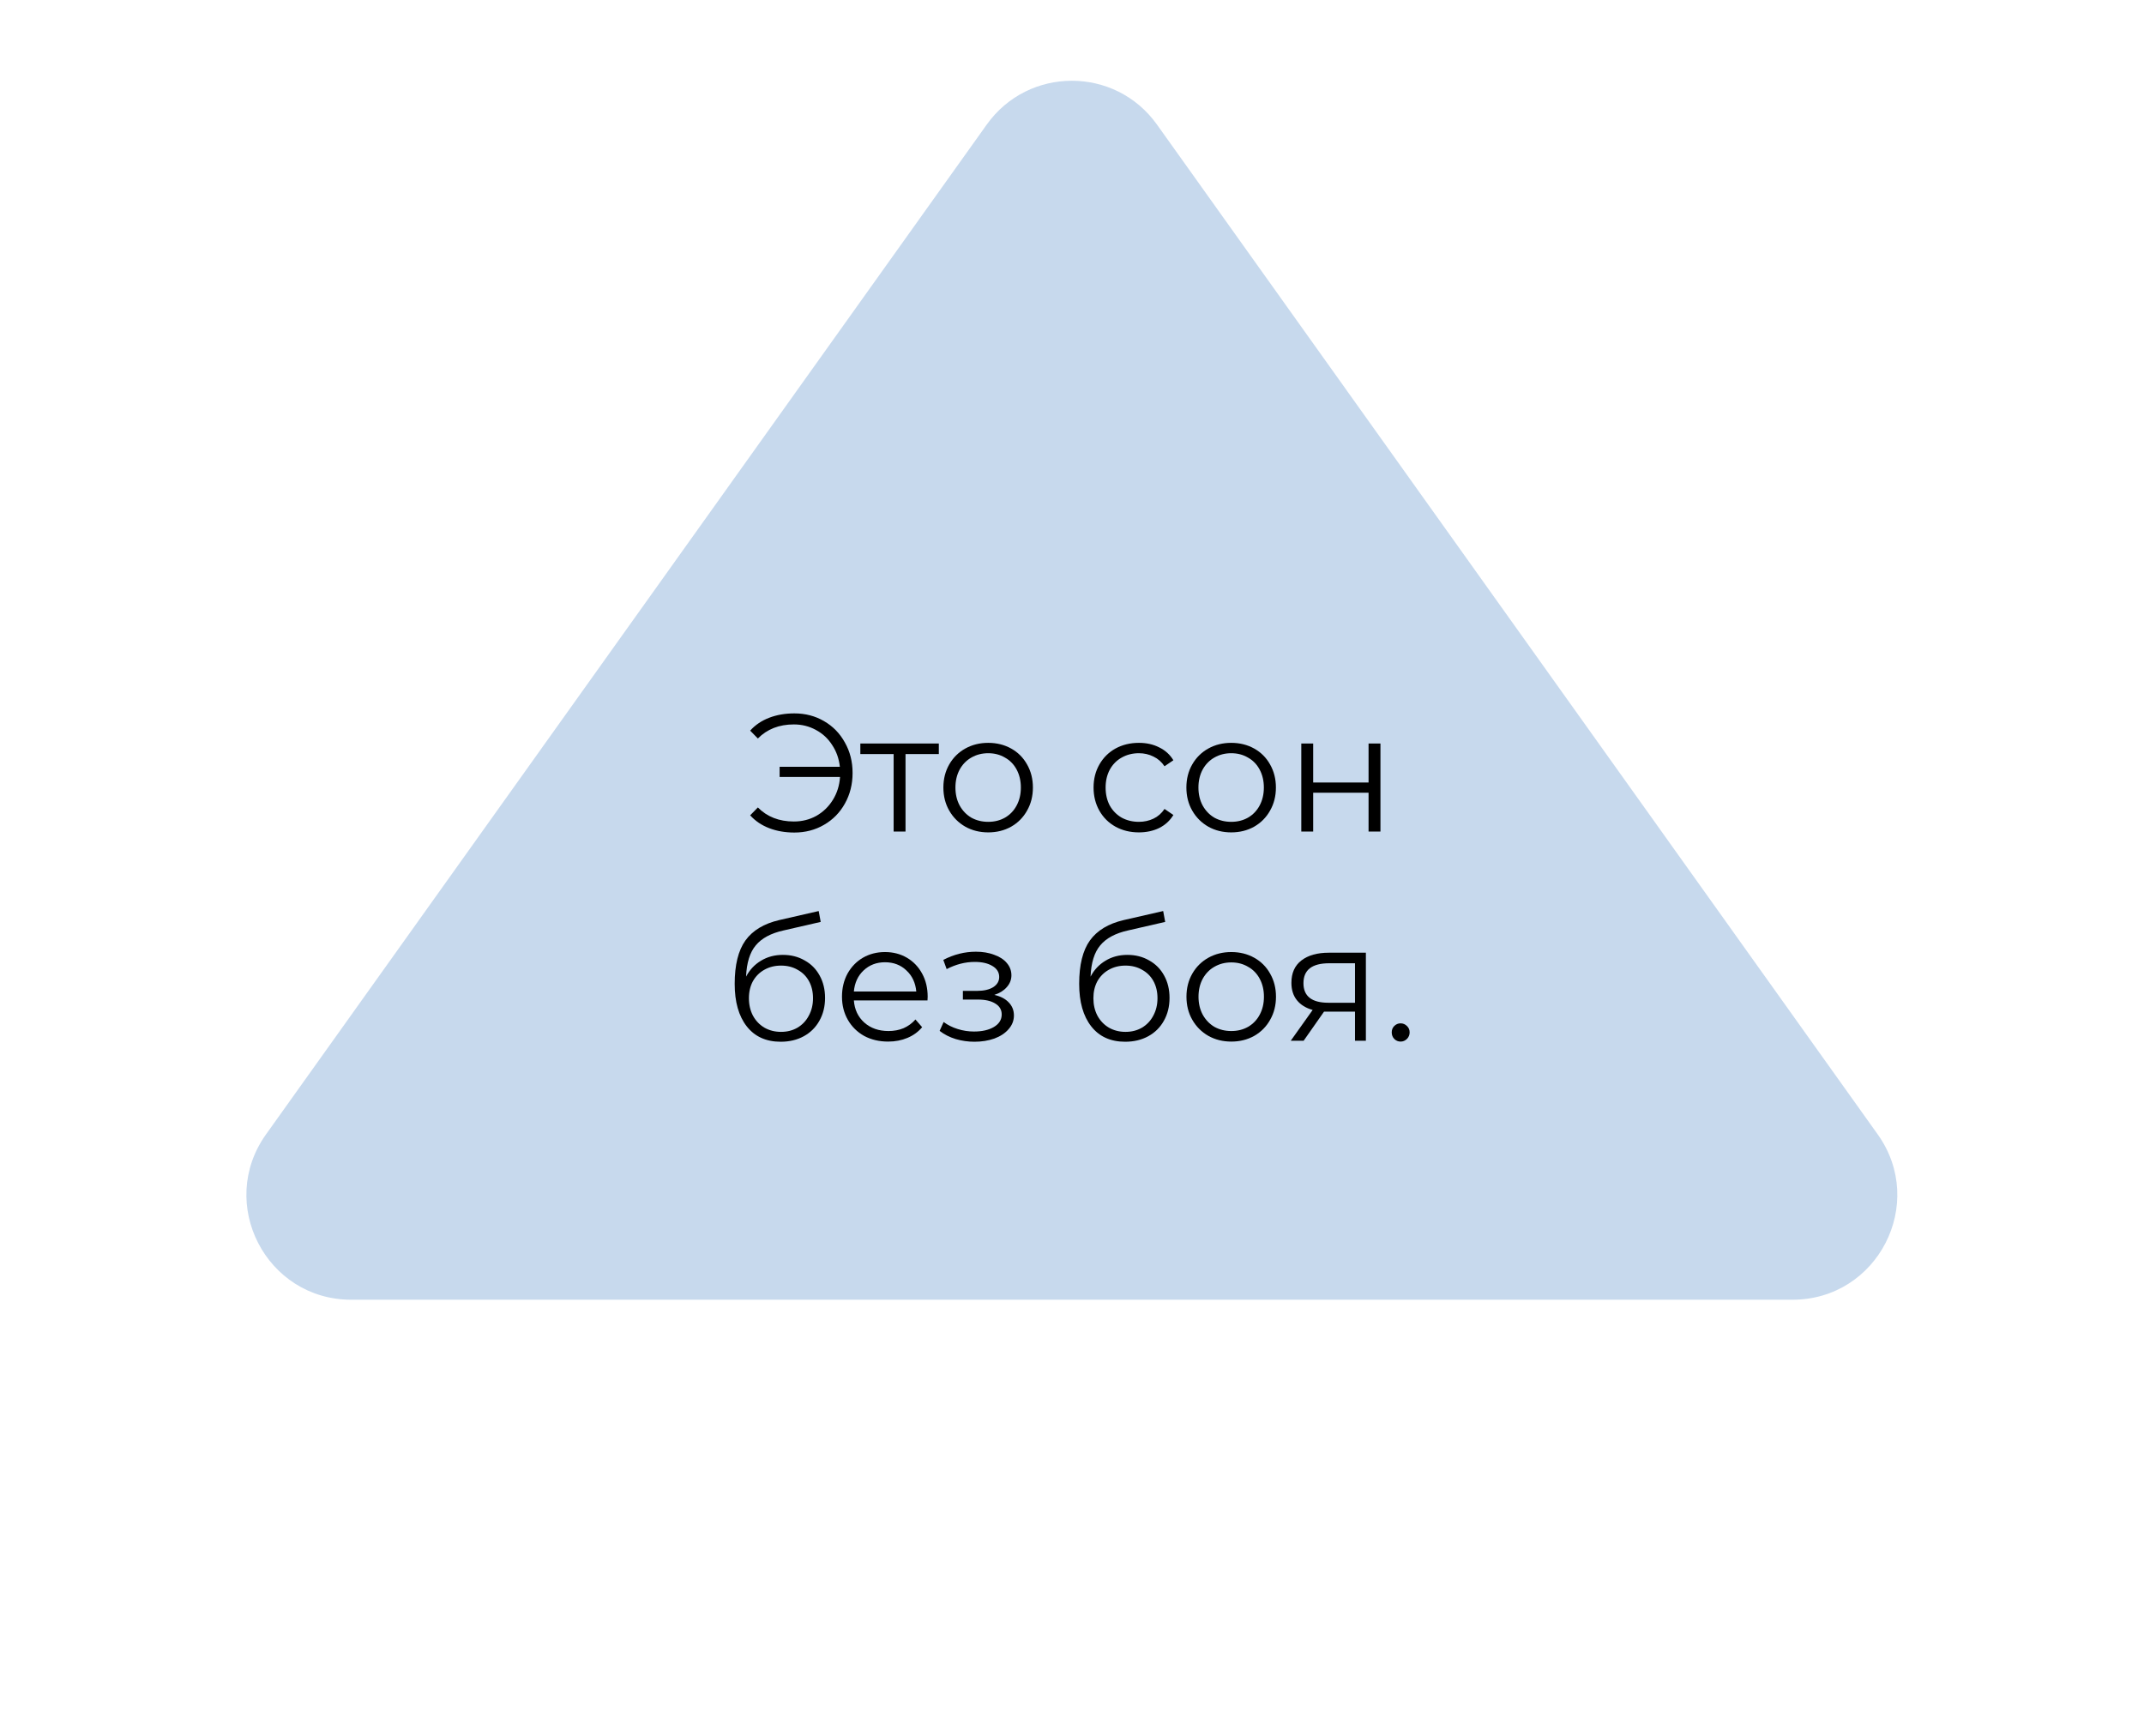 <?xml version="1.0" encoding="UTF-8"?> <svg xmlns="http://www.w3.org/2000/svg" width="205" height="166" viewBox="0 0 205 166" fill="none"> <path d="M94.347 11.911C98.335 6.324 106.637 6.324 110.625 11.911L179.536 108.448C184.26 115.067 179.529 124.258 171.396 124.258H33.576C25.444 124.258 20.712 115.067 25.437 108.448L94.347 11.911Z" fill="#C7D9ED"></path> <path d="M75.952 68.203C76.997 68.203 77.941 68.448 78.784 68.939C79.637 69.429 80.304 70.112 80.784 70.987C81.275 71.85 81.52 72.821 81.52 73.898C81.52 74.976 81.275 75.952 80.784 76.826C80.304 77.691 79.637 78.368 78.784 78.859C77.941 79.349 76.997 79.594 75.952 79.594C75.077 79.594 74.277 79.456 73.552 79.178C72.826 78.901 72.219 78.49 71.728 77.947L72.464 77.195C73.349 78.091 74.496 78.538 75.904 78.538C76.693 78.538 77.413 78.357 78.064 77.995C78.715 77.621 79.237 77.115 79.632 76.475C80.037 75.824 80.266 75.093 80.32 74.282H74.544V73.306H80.304C80.219 72.528 79.973 71.835 79.568 71.227C79.173 70.608 78.656 70.128 78.016 69.787C77.376 69.434 76.672 69.258 75.904 69.258C74.496 69.258 73.349 69.707 72.464 70.603L71.728 69.85C72.219 69.306 72.826 68.896 73.552 68.618C74.277 68.341 75.077 68.203 75.952 68.203Z" fill="black"></path> <path d="M89.766 72.091H86.582V79.499H85.446V72.091H82.262V71.082H89.766V72.091Z" fill="black"></path> <path d="M94.49 79.579C93.68 79.579 92.949 79.397 92.298 79.034C91.648 78.661 91.136 78.149 90.762 77.499C90.389 76.848 90.202 76.112 90.202 75.29C90.202 74.469 90.389 73.733 90.762 73.082C91.136 72.432 91.648 71.925 92.298 71.562C92.949 71.2 93.68 71.019 94.49 71.019C95.301 71.019 96.032 71.2 96.682 71.562C97.333 71.925 97.84 72.432 98.202 73.082C98.576 73.733 98.762 74.469 98.762 75.29C98.762 76.112 98.576 76.848 98.202 77.499C97.84 78.149 97.333 78.661 96.682 79.034C96.032 79.397 95.301 79.579 94.49 79.579ZM94.49 78.57C95.088 78.57 95.621 78.437 96.09 78.171C96.57 77.893 96.944 77.504 97.21 77.002C97.477 76.501 97.61 75.93 97.61 75.29C97.61 74.65 97.477 74.08 97.21 73.579C96.944 73.077 96.57 72.693 96.09 72.427C95.621 72.149 95.088 72.01 94.49 72.01C93.893 72.01 93.354 72.149 92.874 72.427C92.405 72.693 92.032 73.077 91.754 73.579C91.488 74.08 91.354 74.65 91.354 75.29C91.354 75.93 91.488 76.501 91.754 77.002C92.032 77.504 92.405 77.893 92.874 78.171C93.354 78.437 93.893 78.57 94.49 78.57Z" fill="black"></path> <path d="M108.898 79.579C108.066 79.579 107.319 79.397 106.658 79.034C106.007 78.672 105.495 78.165 105.122 77.514C104.748 76.853 104.562 76.112 104.562 75.29C104.562 74.469 104.748 73.733 105.122 73.082C105.495 72.432 106.007 71.925 106.658 71.562C107.319 71.2 108.066 71.019 108.898 71.019C109.623 71.019 110.268 71.162 110.834 71.451C111.41 71.728 111.863 72.138 112.194 72.683L111.346 73.258C111.068 72.843 110.716 72.533 110.29 72.331C109.863 72.117 109.399 72.01 108.898 72.01C108.29 72.01 107.74 72.149 107.25 72.427C106.77 72.693 106.391 73.077 106.114 73.579C105.847 74.08 105.714 74.65 105.714 75.29C105.714 75.941 105.847 76.517 106.114 77.019C106.391 77.509 106.77 77.893 107.25 78.171C107.74 78.437 108.29 78.57 108.898 78.57C109.399 78.57 109.863 78.469 110.29 78.266C110.716 78.064 111.068 77.754 111.346 77.338L112.194 77.915C111.863 78.459 111.41 78.874 110.834 79.162C110.258 79.44 109.612 79.579 108.898 79.579Z" fill="black"></path> <path d="M117.725 79.579C116.914 79.579 116.183 79.397 115.533 79.034C114.882 78.661 114.37 78.149 113.997 77.499C113.623 76.848 113.437 76.112 113.437 75.29C113.437 74.469 113.623 73.733 113.997 73.082C114.37 72.432 114.882 71.925 115.533 71.562C116.183 71.2 116.914 71.019 117.725 71.019C118.535 71.019 119.266 71.2 119.917 71.562C120.567 71.925 121.074 72.432 121.437 73.082C121.81 73.733 121.997 74.469 121.997 75.29C121.997 76.112 121.81 76.848 121.437 77.499C121.074 78.149 120.567 78.661 119.917 79.034C119.266 79.397 118.535 79.579 117.725 79.579ZM117.725 78.57C118.322 78.57 118.855 78.437 119.325 78.171C119.805 77.893 120.178 77.504 120.445 77.002C120.711 76.501 120.845 75.93 120.845 75.29C120.845 74.65 120.711 74.08 120.445 73.579C120.178 73.077 119.805 72.693 119.325 72.427C118.855 72.149 118.322 72.01 117.725 72.01C117.127 72.01 116.589 72.149 116.109 72.427C115.639 72.693 115.266 73.077 114.989 73.579C114.722 74.08 114.589 74.65 114.589 75.29C114.589 75.93 114.722 76.501 114.989 77.002C115.266 77.504 115.639 77.893 116.109 78.171C116.589 78.437 117.127 78.57 117.725 78.57Z" fill="black"></path> <path d="M124.424 71.082H125.56V74.811H130.856V71.082H131.992V79.499H130.856V75.787H125.56V79.499H124.424V71.082Z" fill="black"></path> <path d="M74.856 91.29C75.635 91.29 76.328 91.466 76.936 91.819C77.555 92.16 78.035 92.645 78.376 93.275C78.717 93.893 78.888 94.603 78.888 95.403C78.888 96.224 78.707 96.954 78.344 97.594C77.992 98.224 77.496 98.715 76.856 99.067C76.216 99.418 75.48 99.594 74.648 99.594C73.251 99.594 72.168 99.104 71.4 98.123C70.632 97.141 70.248 95.787 70.248 94.058C70.248 92.256 70.589 90.874 71.272 89.915C71.965 88.954 73.043 88.304 74.504 87.963L78.28 87.099L78.472 88.138L74.92 88.954C73.715 89.221 72.829 89.696 72.264 90.379C71.699 91.05 71.389 92.048 71.336 93.371C71.677 92.72 72.152 92.213 72.76 91.85C73.368 91.477 74.067 91.29 74.856 91.29ZM74.68 98.65C75.267 98.65 75.789 98.517 76.248 98.251C76.717 97.973 77.08 97.589 77.336 97.099C77.603 96.608 77.736 96.053 77.736 95.434C77.736 94.816 77.608 94.272 77.352 93.802C77.096 93.333 76.733 92.971 76.264 92.715C75.805 92.448 75.277 92.314 74.68 92.314C74.083 92.314 73.549 92.448 73.08 92.715C72.621 92.971 72.259 93.333 71.992 93.802C71.736 94.272 71.608 94.816 71.608 95.434C71.608 96.053 71.736 96.608 71.992 97.099C72.259 97.589 72.627 97.973 73.096 98.251C73.565 98.517 74.093 98.65 74.68 98.65Z" fill="black"></path> <path d="M88.683 95.642H81.643C81.707 96.517 82.043 97.227 82.651 97.77C83.259 98.304 84.027 98.57 84.955 98.57C85.478 98.57 85.958 98.48 86.395 98.299C86.832 98.106 87.211 97.829 87.531 97.466L88.171 98.203C87.798 98.65 87.328 98.992 86.763 99.227C86.208 99.461 85.595 99.579 84.923 99.579C84.059 99.579 83.291 99.397 82.619 99.034C81.958 98.661 81.44 98.149 81.067 97.499C80.694 96.848 80.507 96.112 80.507 95.29C80.507 94.469 80.683 93.733 81.035 93.082C81.398 92.432 81.888 91.925 82.507 91.562C83.136 91.2 83.84 91.019 84.619 91.019C85.398 91.019 86.096 91.2 86.715 91.562C87.334 91.925 87.819 92.432 88.171 93.082C88.523 93.722 88.699 94.459 88.699 95.29L88.683 95.642ZM84.619 91.995C83.808 91.995 83.126 92.256 82.571 92.778C82.027 93.29 81.718 93.963 81.643 94.794H87.611C87.536 93.963 87.222 93.29 86.667 92.778C86.123 92.256 85.44 91.995 84.619 91.995Z" fill="black"></path> <path d="M95.075 95.115C95.672 95.253 96.131 95.493 96.451 95.835C96.782 96.176 96.947 96.592 96.947 97.082C96.947 97.573 96.776 98.01 96.435 98.394C96.105 98.778 95.651 99.077 95.075 99.29C94.499 99.493 93.865 99.594 93.171 99.594C92.563 99.594 91.966 99.509 91.379 99.338C90.793 99.157 90.281 98.896 89.843 98.555L90.227 97.707C90.611 97.995 91.059 98.219 91.571 98.379C92.083 98.538 92.6 98.618 93.123 98.618C93.902 98.618 94.537 98.475 95.027 98.186C95.528 97.888 95.779 97.488 95.779 96.987C95.779 96.538 95.576 96.192 95.171 95.947C94.766 95.691 94.211 95.562 93.507 95.562H92.067V94.731H93.443C94.073 94.731 94.579 94.613 94.963 94.379C95.347 94.133 95.539 93.808 95.539 93.403C95.539 92.954 95.32 92.603 94.883 92.347C94.457 92.091 93.897 91.963 93.203 91.963C92.296 91.963 91.4 92.192 90.515 92.65L90.195 91.77C91.198 91.248 92.238 90.987 93.315 90.987C93.955 90.987 94.531 91.082 95.043 91.275C95.566 91.456 95.971 91.717 96.259 92.058C96.558 92.4 96.707 92.794 96.707 93.243C96.707 93.669 96.558 94.048 96.259 94.379C95.971 94.709 95.576 94.954 95.075 95.115Z" fill="black"></path> <path d="M107.794 91.29C108.572 91.29 109.266 91.466 109.874 91.819C110.492 92.16 110.972 92.645 111.314 93.275C111.655 93.893 111.826 94.603 111.826 95.403C111.826 96.224 111.644 96.954 111.282 97.594C110.93 98.224 110.434 98.715 109.794 99.067C109.154 99.418 108.418 99.594 107.586 99.594C106.188 99.594 105.106 99.104 104.338 98.123C103.57 97.141 103.186 95.787 103.186 94.058C103.186 92.256 103.527 90.874 104.21 89.915C104.903 88.954 105.98 88.304 107.442 87.963L111.218 87.099L111.41 88.138L107.858 88.954C106.652 89.221 105.767 89.696 105.202 90.379C104.636 91.05 104.327 92.048 104.274 93.371C104.615 92.72 105.09 92.213 105.698 91.85C106.306 91.477 107.004 91.29 107.794 91.29ZM107.618 98.65C108.204 98.65 108.727 98.517 109.186 98.251C109.655 97.973 110.018 97.589 110.274 97.099C110.54 96.608 110.674 96.053 110.674 95.434C110.674 94.816 110.546 94.272 110.29 93.802C110.034 93.333 109.671 92.971 109.202 92.715C108.743 92.448 108.215 92.314 107.618 92.314C107.02 92.314 106.487 92.448 106.018 92.715C105.559 92.971 105.196 93.333 104.93 93.802C104.674 94.272 104.546 94.816 104.546 95.434C104.546 96.053 104.674 96.608 104.93 97.099C105.196 97.589 105.564 97.973 106.034 98.251C106.503 98.517 107.031 98.65 107.618 98.65Z" fill="black"></path> <path d="M117.732 99.579C116.922 99.579 116.191 99.397 115.54 99.034C114.89 98.661 114.378 98.149 114.004 97.499C113.631 96.848 113.444 96.112 113.444 95.29C113.444 94.469 113.631 93.733 114.004 93.082C114.378 92.432 114.89 91.925 115.54 91.562C116.191 91.2 116.922 91.019 117.732 91.019C118.543 91.019 119.274 91.2 119.924 91.562C120.575 91.925 121.082 92.432 121.444 93.082C121.818 93.733 122.004 94.469 122.004 95.29C122.004 96.112 121.818 96.848 121.444 97.499C121.082 98.149 120.575 98.661 119.924 99.034C119.274 99.397 118.543 99.579 117.732 99.579ZM117.732 98.57C118.33 98.57 118.863 98.437 119.332 98.171C119.812 97.893 120.186 97.504 120.452 97.002C120.719 96.501 120.852 95.93 120.852 95.29C120.852 94.65 120.719 94.08 120.452 93.579C120.186 93.077 119.812 92.693 119.332 92.427C118.863 92.149 118.33 92.01 117.732 92.01C117.135 92.01 116.596 92.149 116.116 92.427C115.647 92.693 115.274 93.077 114.996 93.579C114.73 94.08 114.596 94.65 114.596 95.29C114.596 95.93 114.73 96.501 114.996 97.002C115.274 97.504 115.647 97.893 116.116 98.171C116.596 98.437 117.135 98.57 117.732 98.57Z" fill="black"></path> <path d="M130.599 91.082V99.499H129.559V96.715H126.599L124.647 99.499H123.415L125.511 96.555C124.861 96.373 124.359 96.064 124.007 95.626C123.655 95.189 123.479 94.635 123.479 93.963C123.479 93.024 123.799 92.309 124.439 91.819C125.079 91.328 125.954 91.082 127.063 91.082H130.599ZM124.631 93.995C124.631 95.243 125.426 95.867 127.015 95.867H129.559V92.091H127.095C125.453 92.091 124.631 92.725 124.631 93.995Z" fill="black"></path> <path d="M133.919 99.579C133.684 99.579 133.481 99.493 133.311 99.323C133.151 99.152 133.071 98.944 133.071 98.698C133.071 98.453 133.151 98.251 133.311 98.091C133.481 97.92 133.684 97.835 133.919 97.835C134.153 97.835 134.356 97.92 134.527 98.091C134.697 98.251 134.783 98.453 134.783 98.698C134.783 98.944 134.697 99.152 134.527 99.323C134.356 99.493 134.153 99.579 133.919 99.579Z" fill="black"></path> </svg> 
